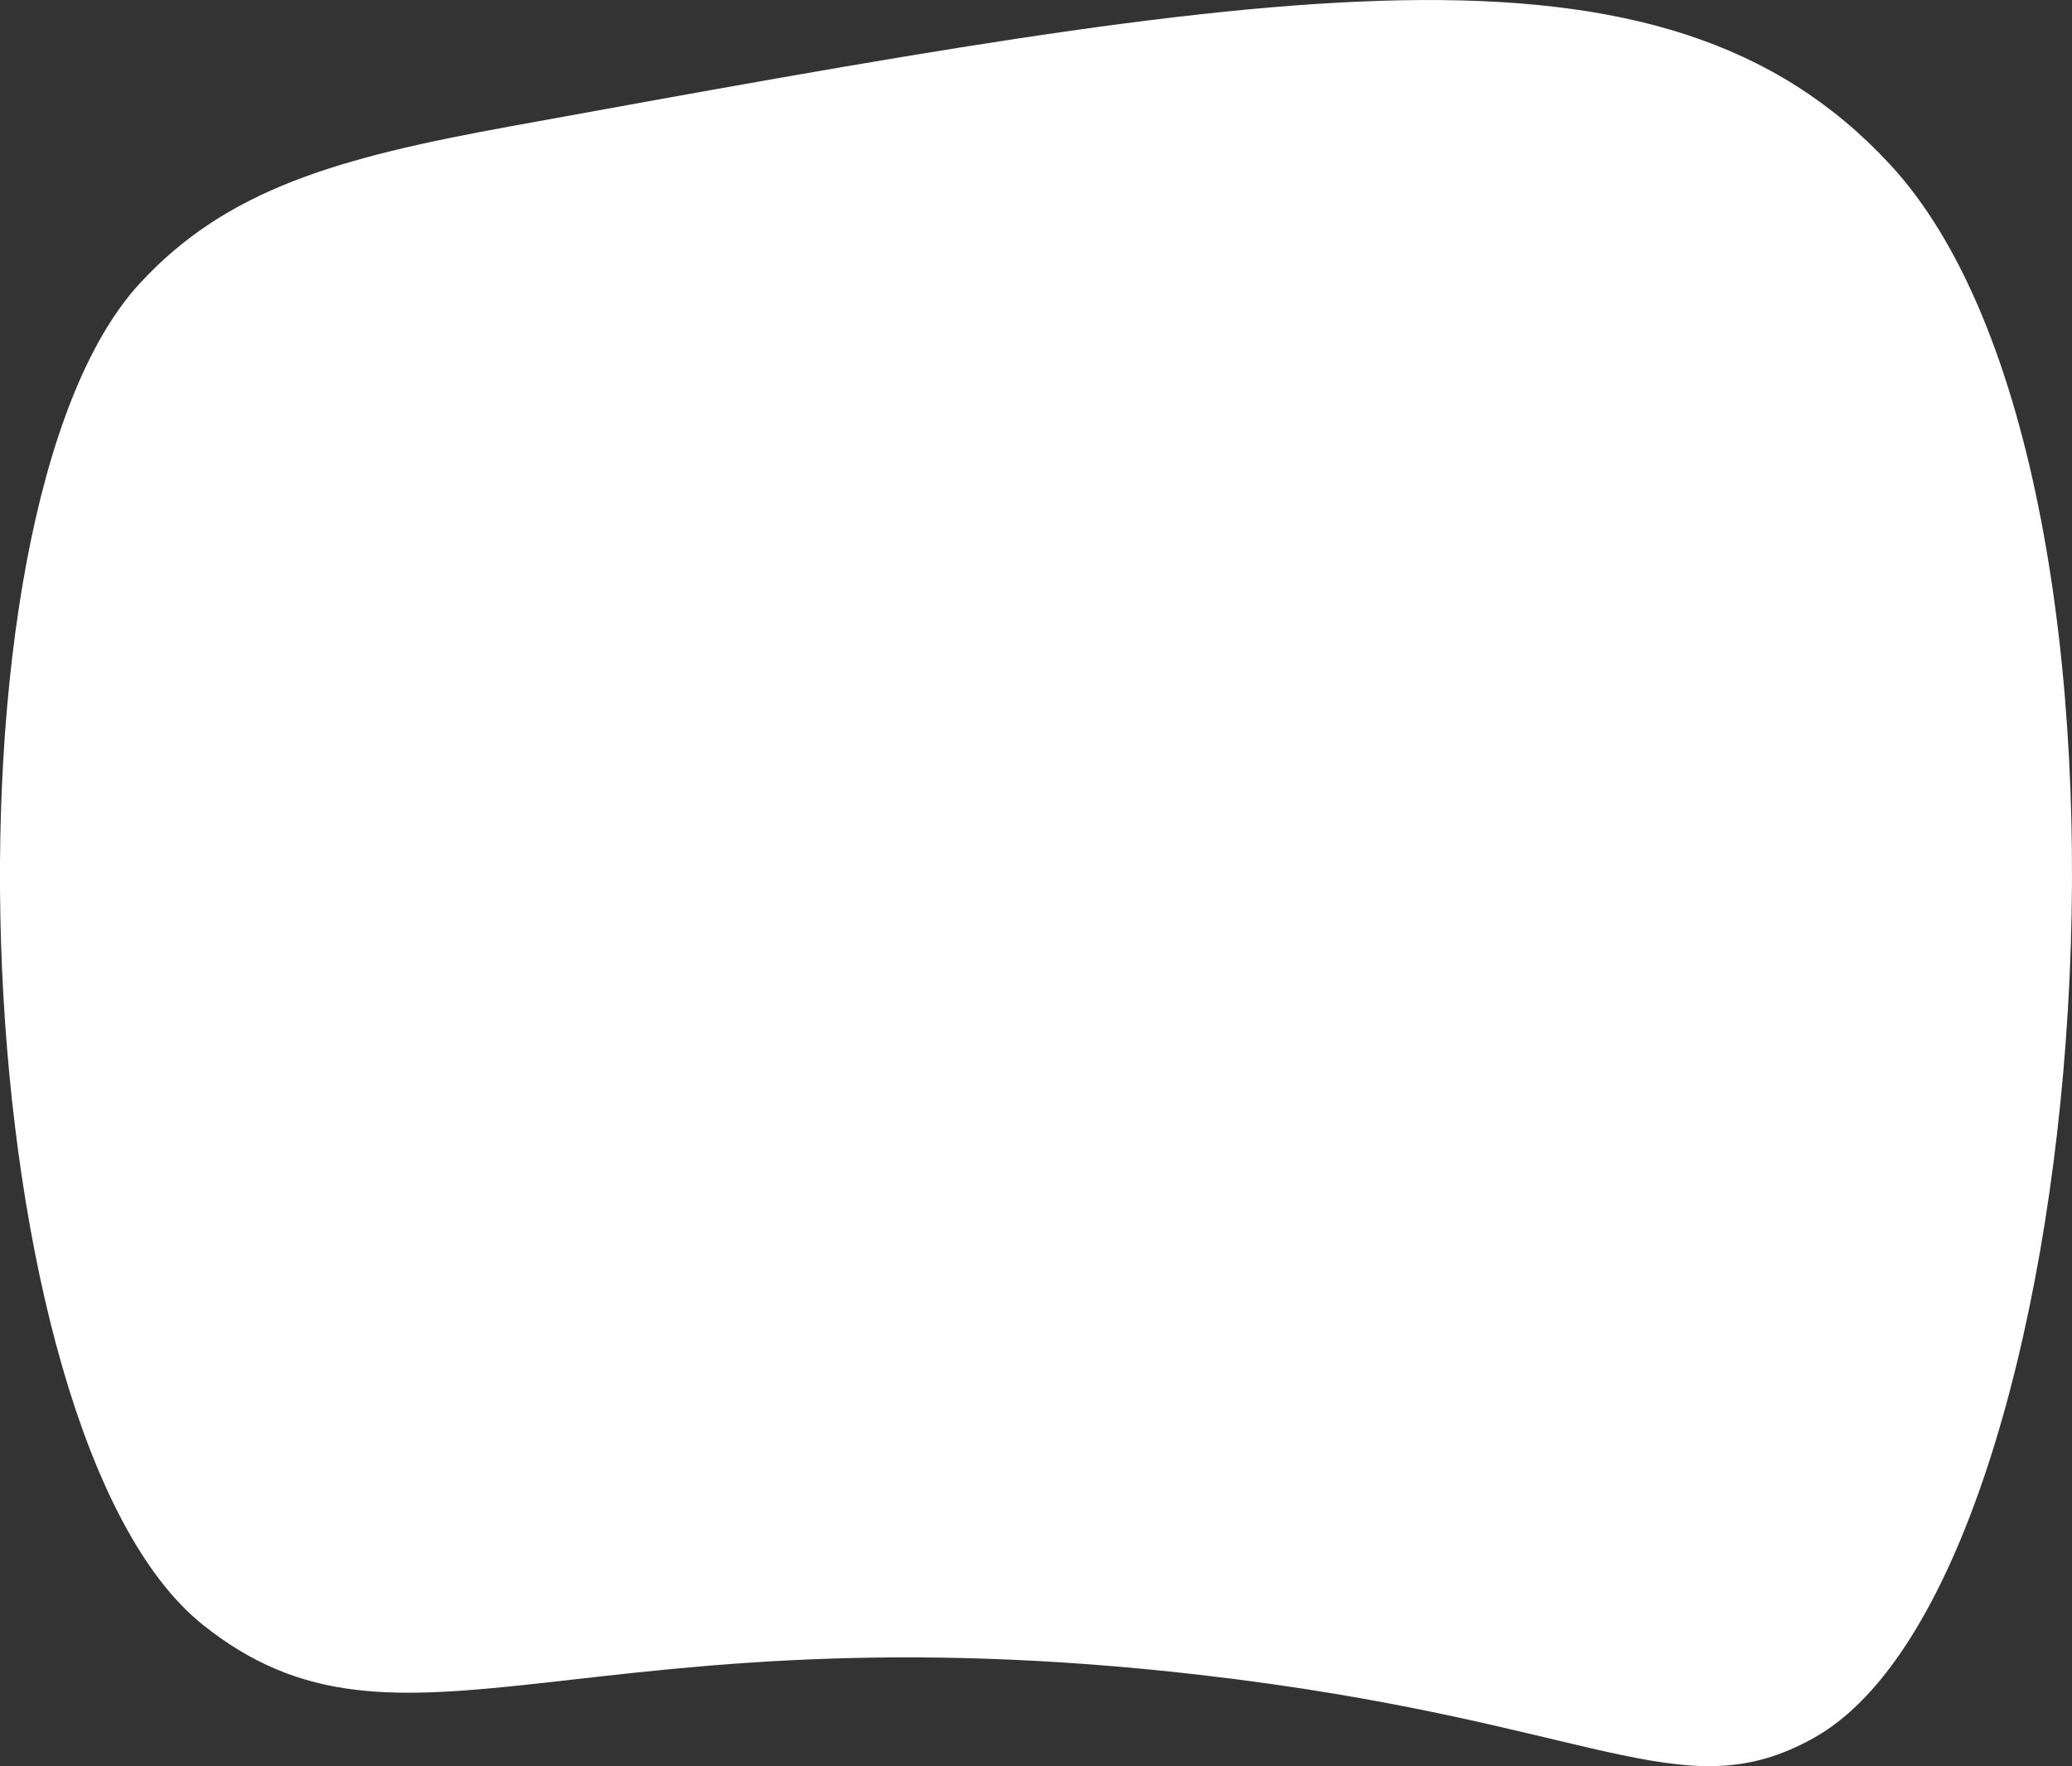 <?xml version="1.0" encoding="UTF-8"?> <svg xmlns="http://www.w3.org/2000/svg" viewBox="0 0 340.57 290.33"><rect x="0" y="0" width="340.57" height="290.33" fill="#333333" stroke="none"/> <defs> <style>.cls-1{fill:#fff;}</style> </defs> <title>Asset 5</title> <g id="Layer_2" data-name="Layer 2"> <g id="Layer_1-2" data-name="Layer 1"> <path class="cls-1" d="M83.83,20.78C55.48,25.94,37.27,31.09,23,46.56-12,84.5-5.88,235.69,33.32,267.07c32.73,26.22,62.12-3.48,163.91,8.25,65.22,7.52,79,22.69,101,10.31C344.83,259.4,358.62,78.68,310.63,27,273-13.64,209.91-2.17,83.83,20.78Z"></path> </g> </g> </svg> 
